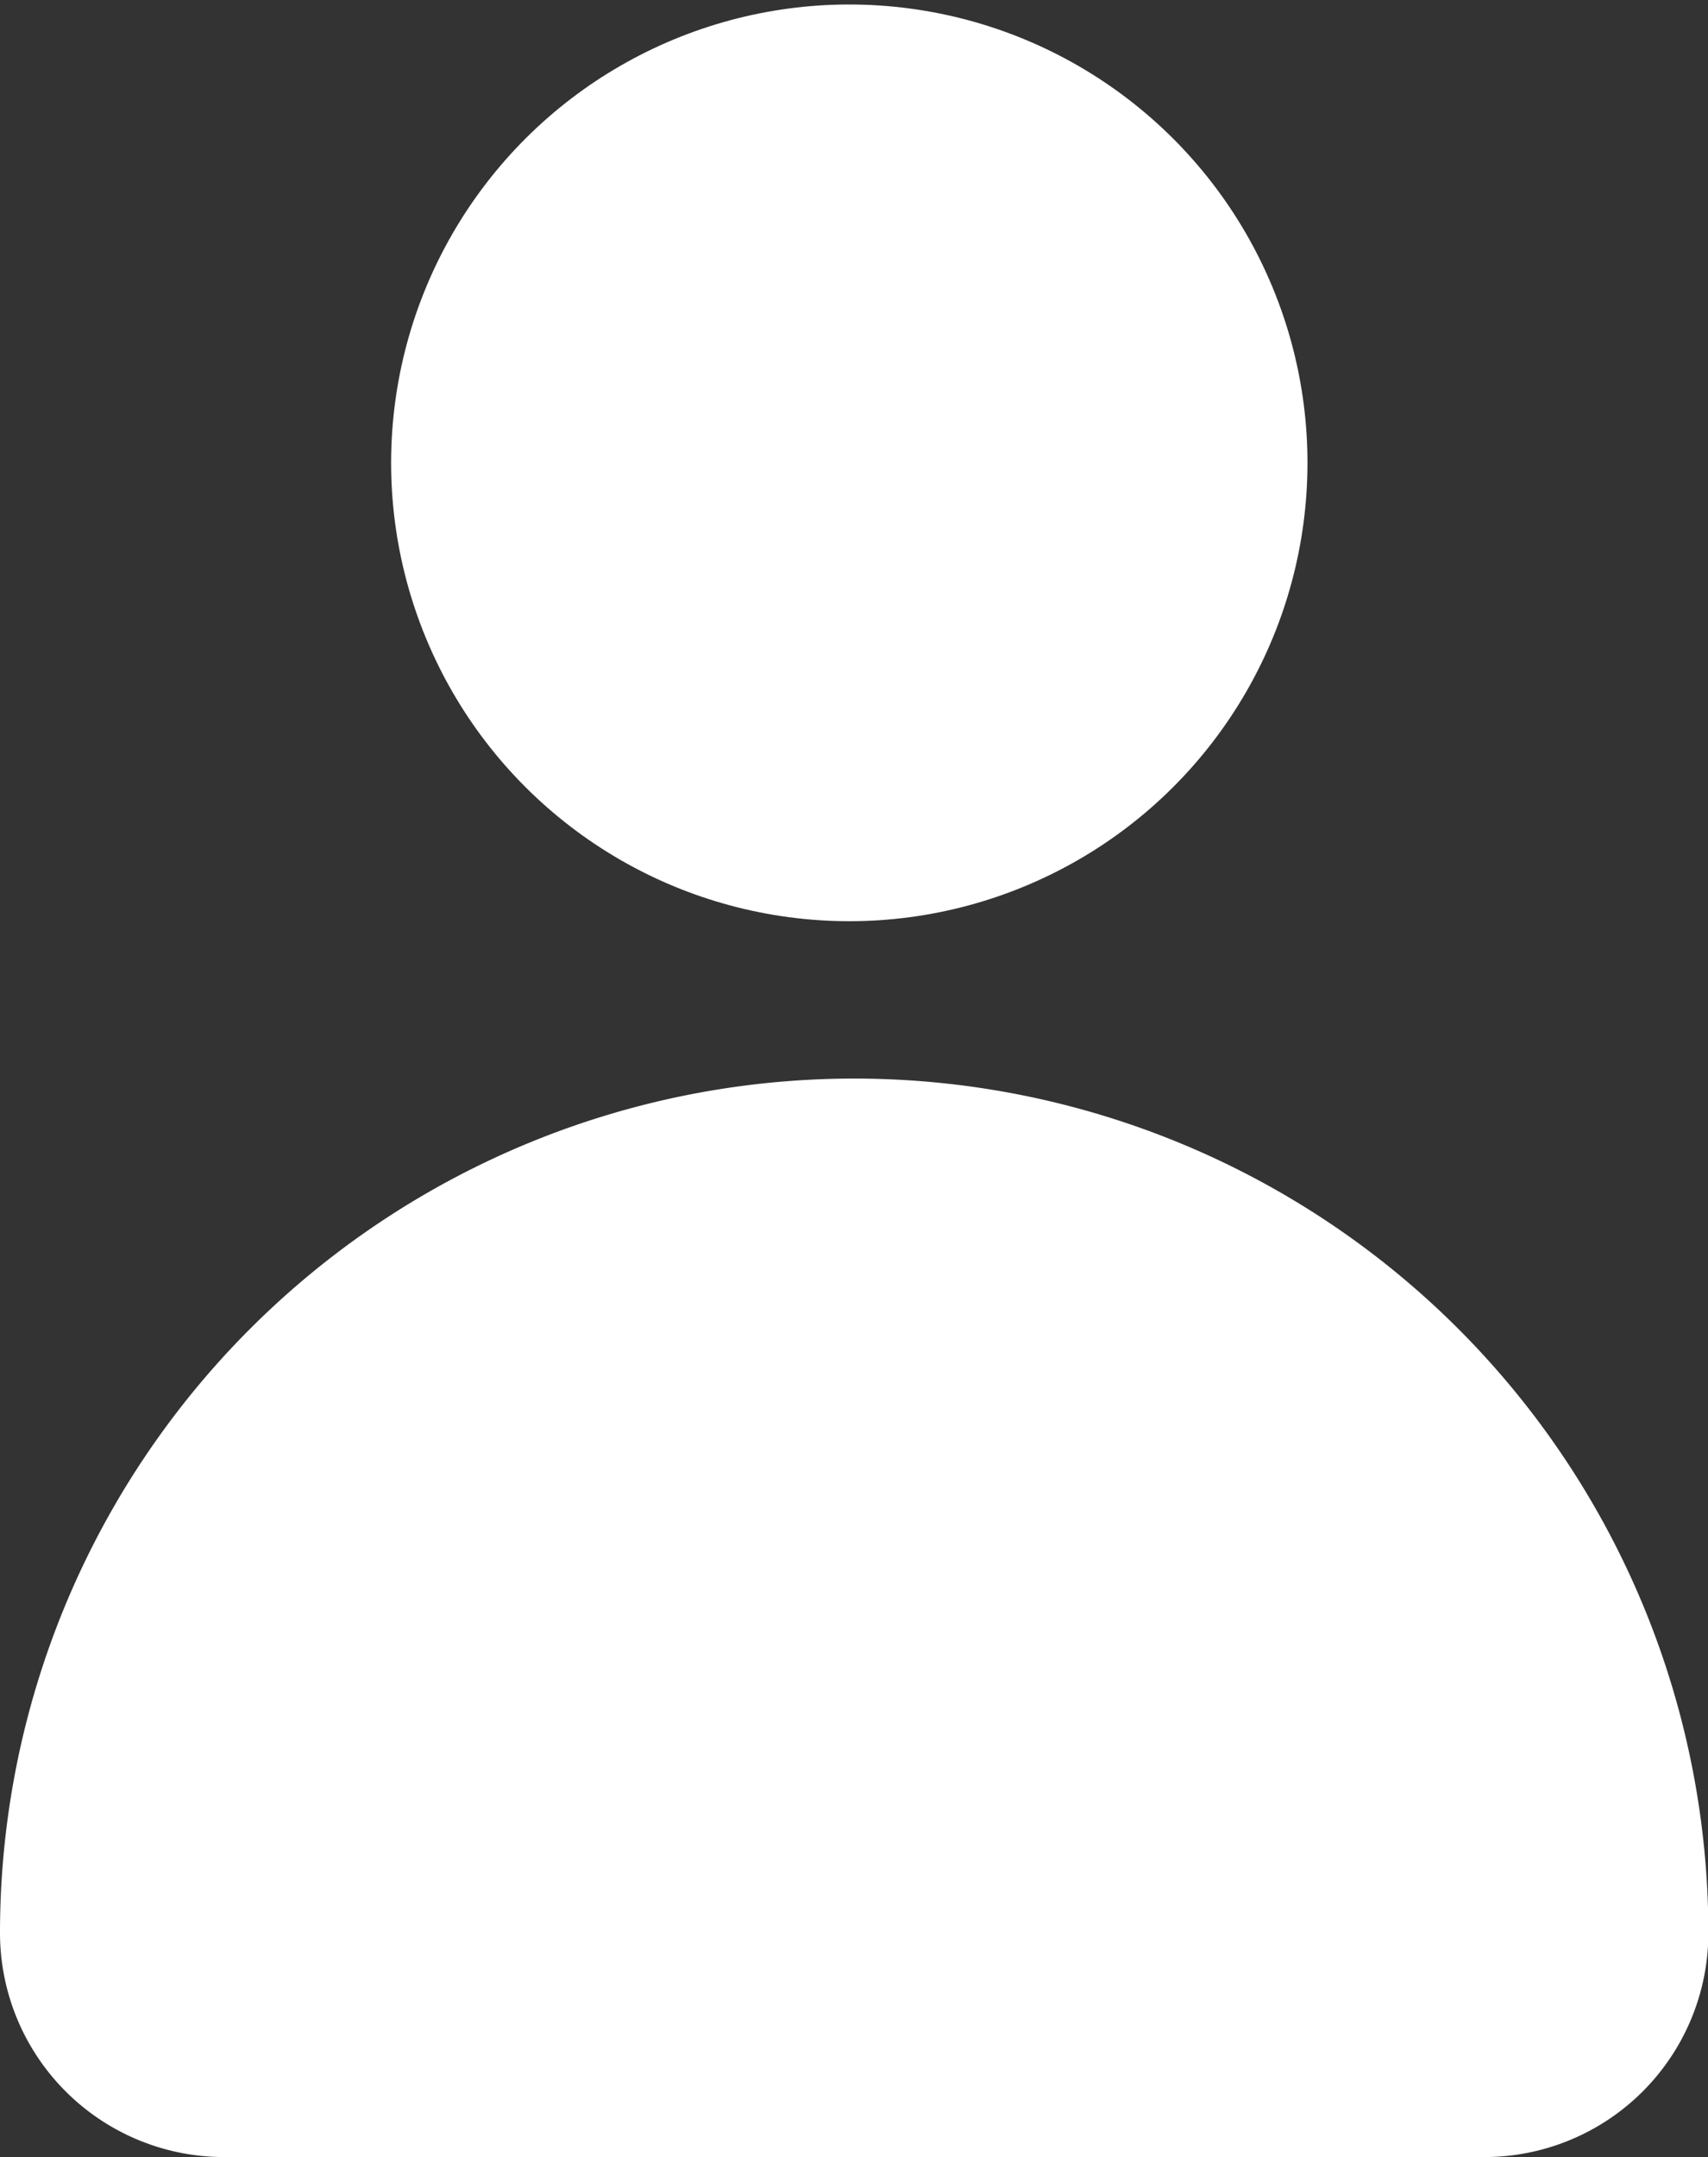 <svg id="Object" xmlns="http://www.w3.org/2000/svg" viewBox="0 0 188.39 237.83"><rect x="0" y="0" width="188.39" height="237.83" fill="#333333" stroke="none"/><circle fill="#FFFFFF" cx="94.2" cy="50.77" r="50.77" transform="matrix(0.92, -0.38, 0.38, 0.92, -12.28, 40.12)"/><path fill="#FFFFFF" d="M94.2,118.92h0A94.19,94.19,0,0,0,0,213.11H0a24.72,24.72,0,0,0,24.72,24.72h139a24.71,24.71,0,0,0,24.71-24.72h0A94.19,94.19,0,0,0,94.2,118.92Z"/></svg>